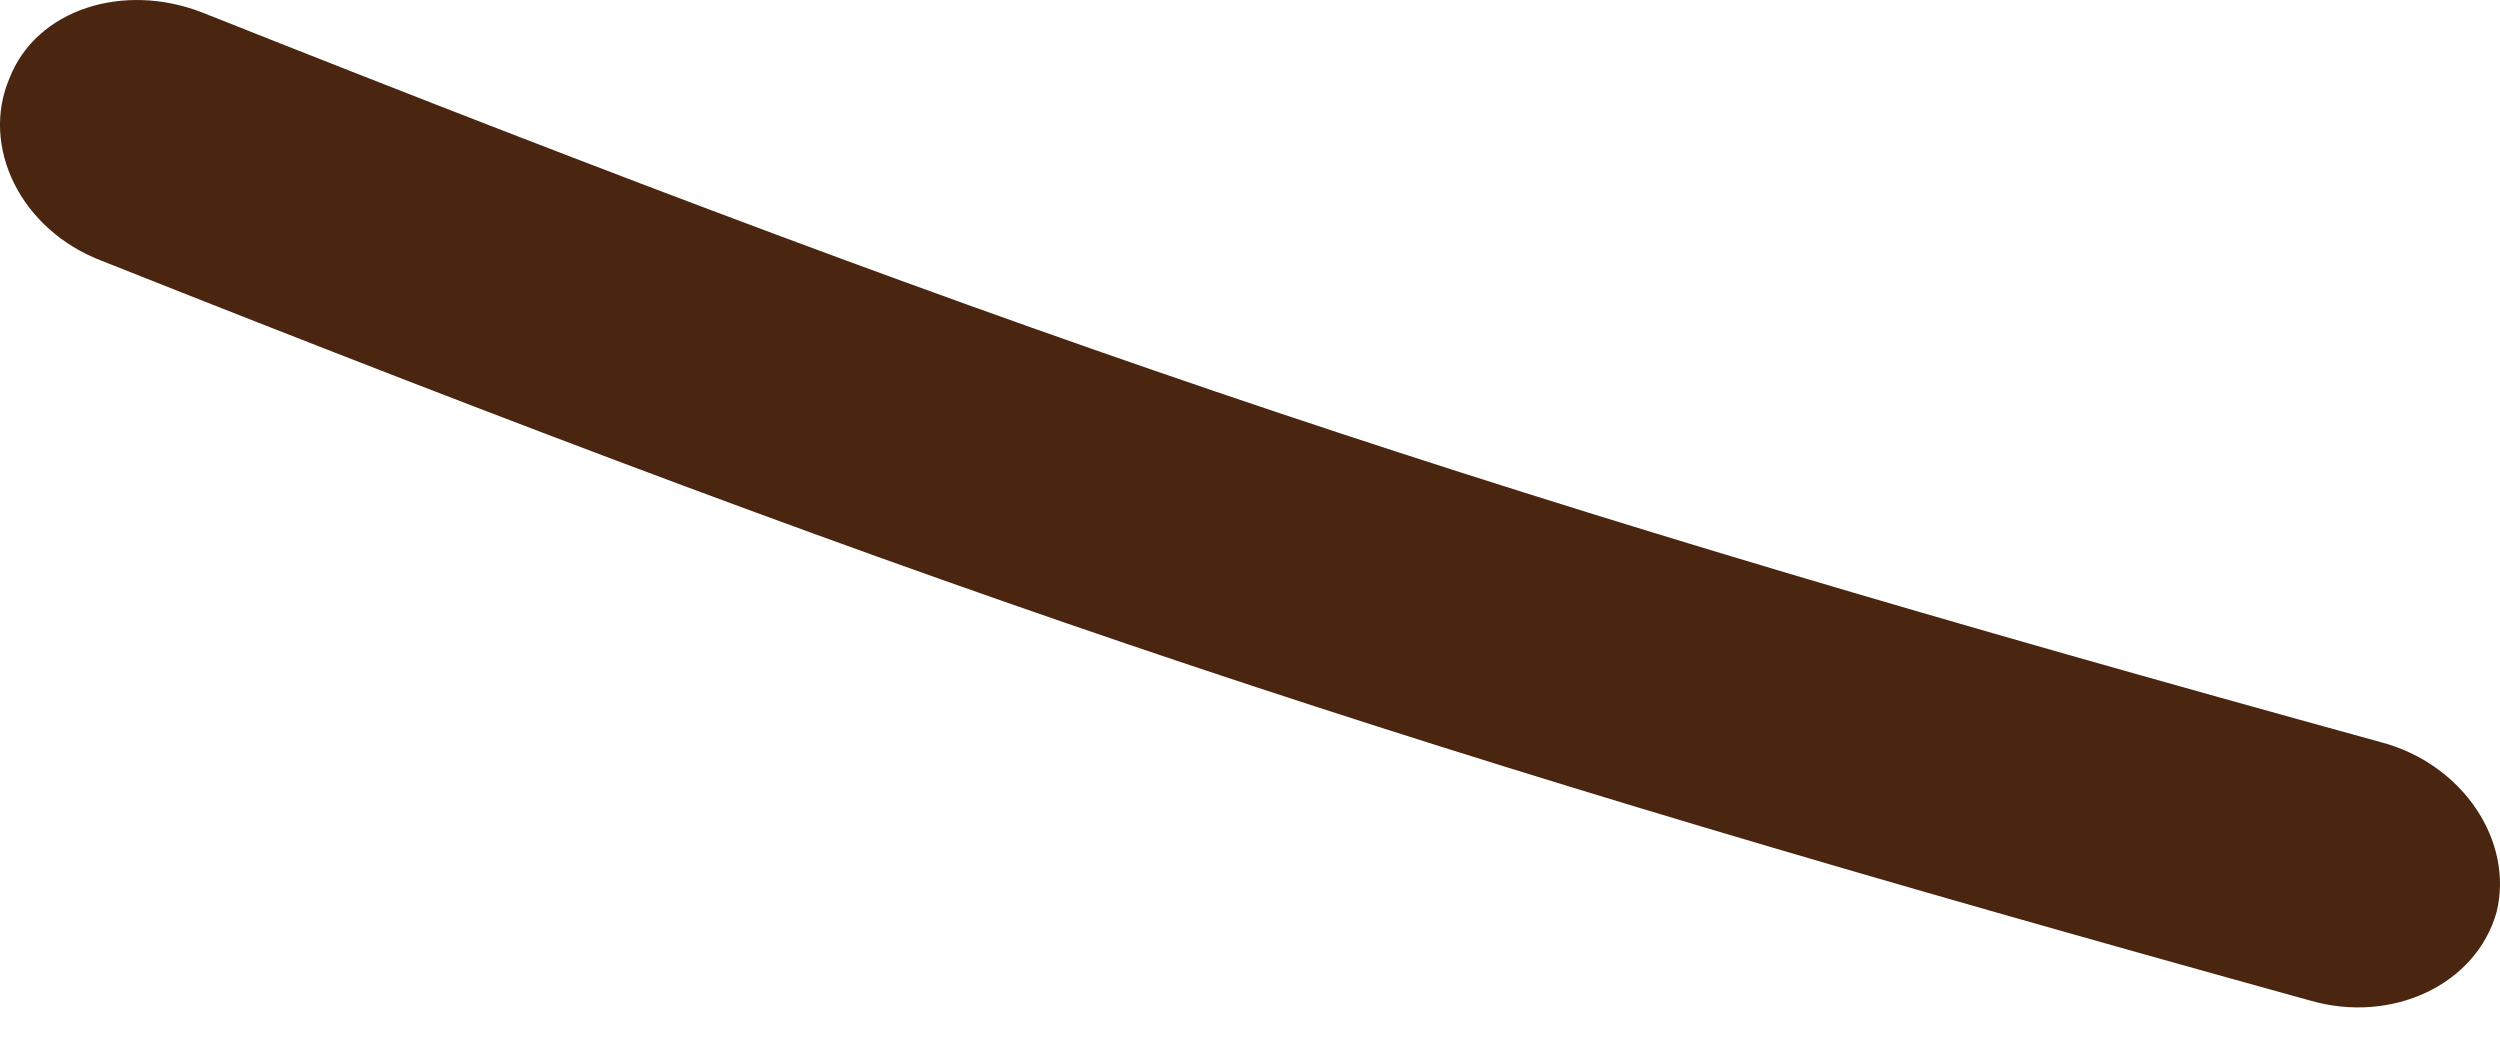 <?xml version="1.0" encoding="UTF-8"?> <svg xmlns="http://www.w3.org/2000/svg" width="31" height="13" viewBox="0 0 31 13" fill="none"> <path d="M2.505 0.154C13.057 4.347 18.46 6.156 29.519 9.202C30.545 9.471 31.175 10.437 30.957 11.312C30.704 12.21 29.66 12.703 28.639 12.405C17.441 9.305 11.951 7.481 1.259 3.233C0.255 2.849 -0.245 1.818 0.118 0.969C0.452 0.115 1.529 -0.225 2.505 0.154Z" fill="#4A2611"></path> </svg> 